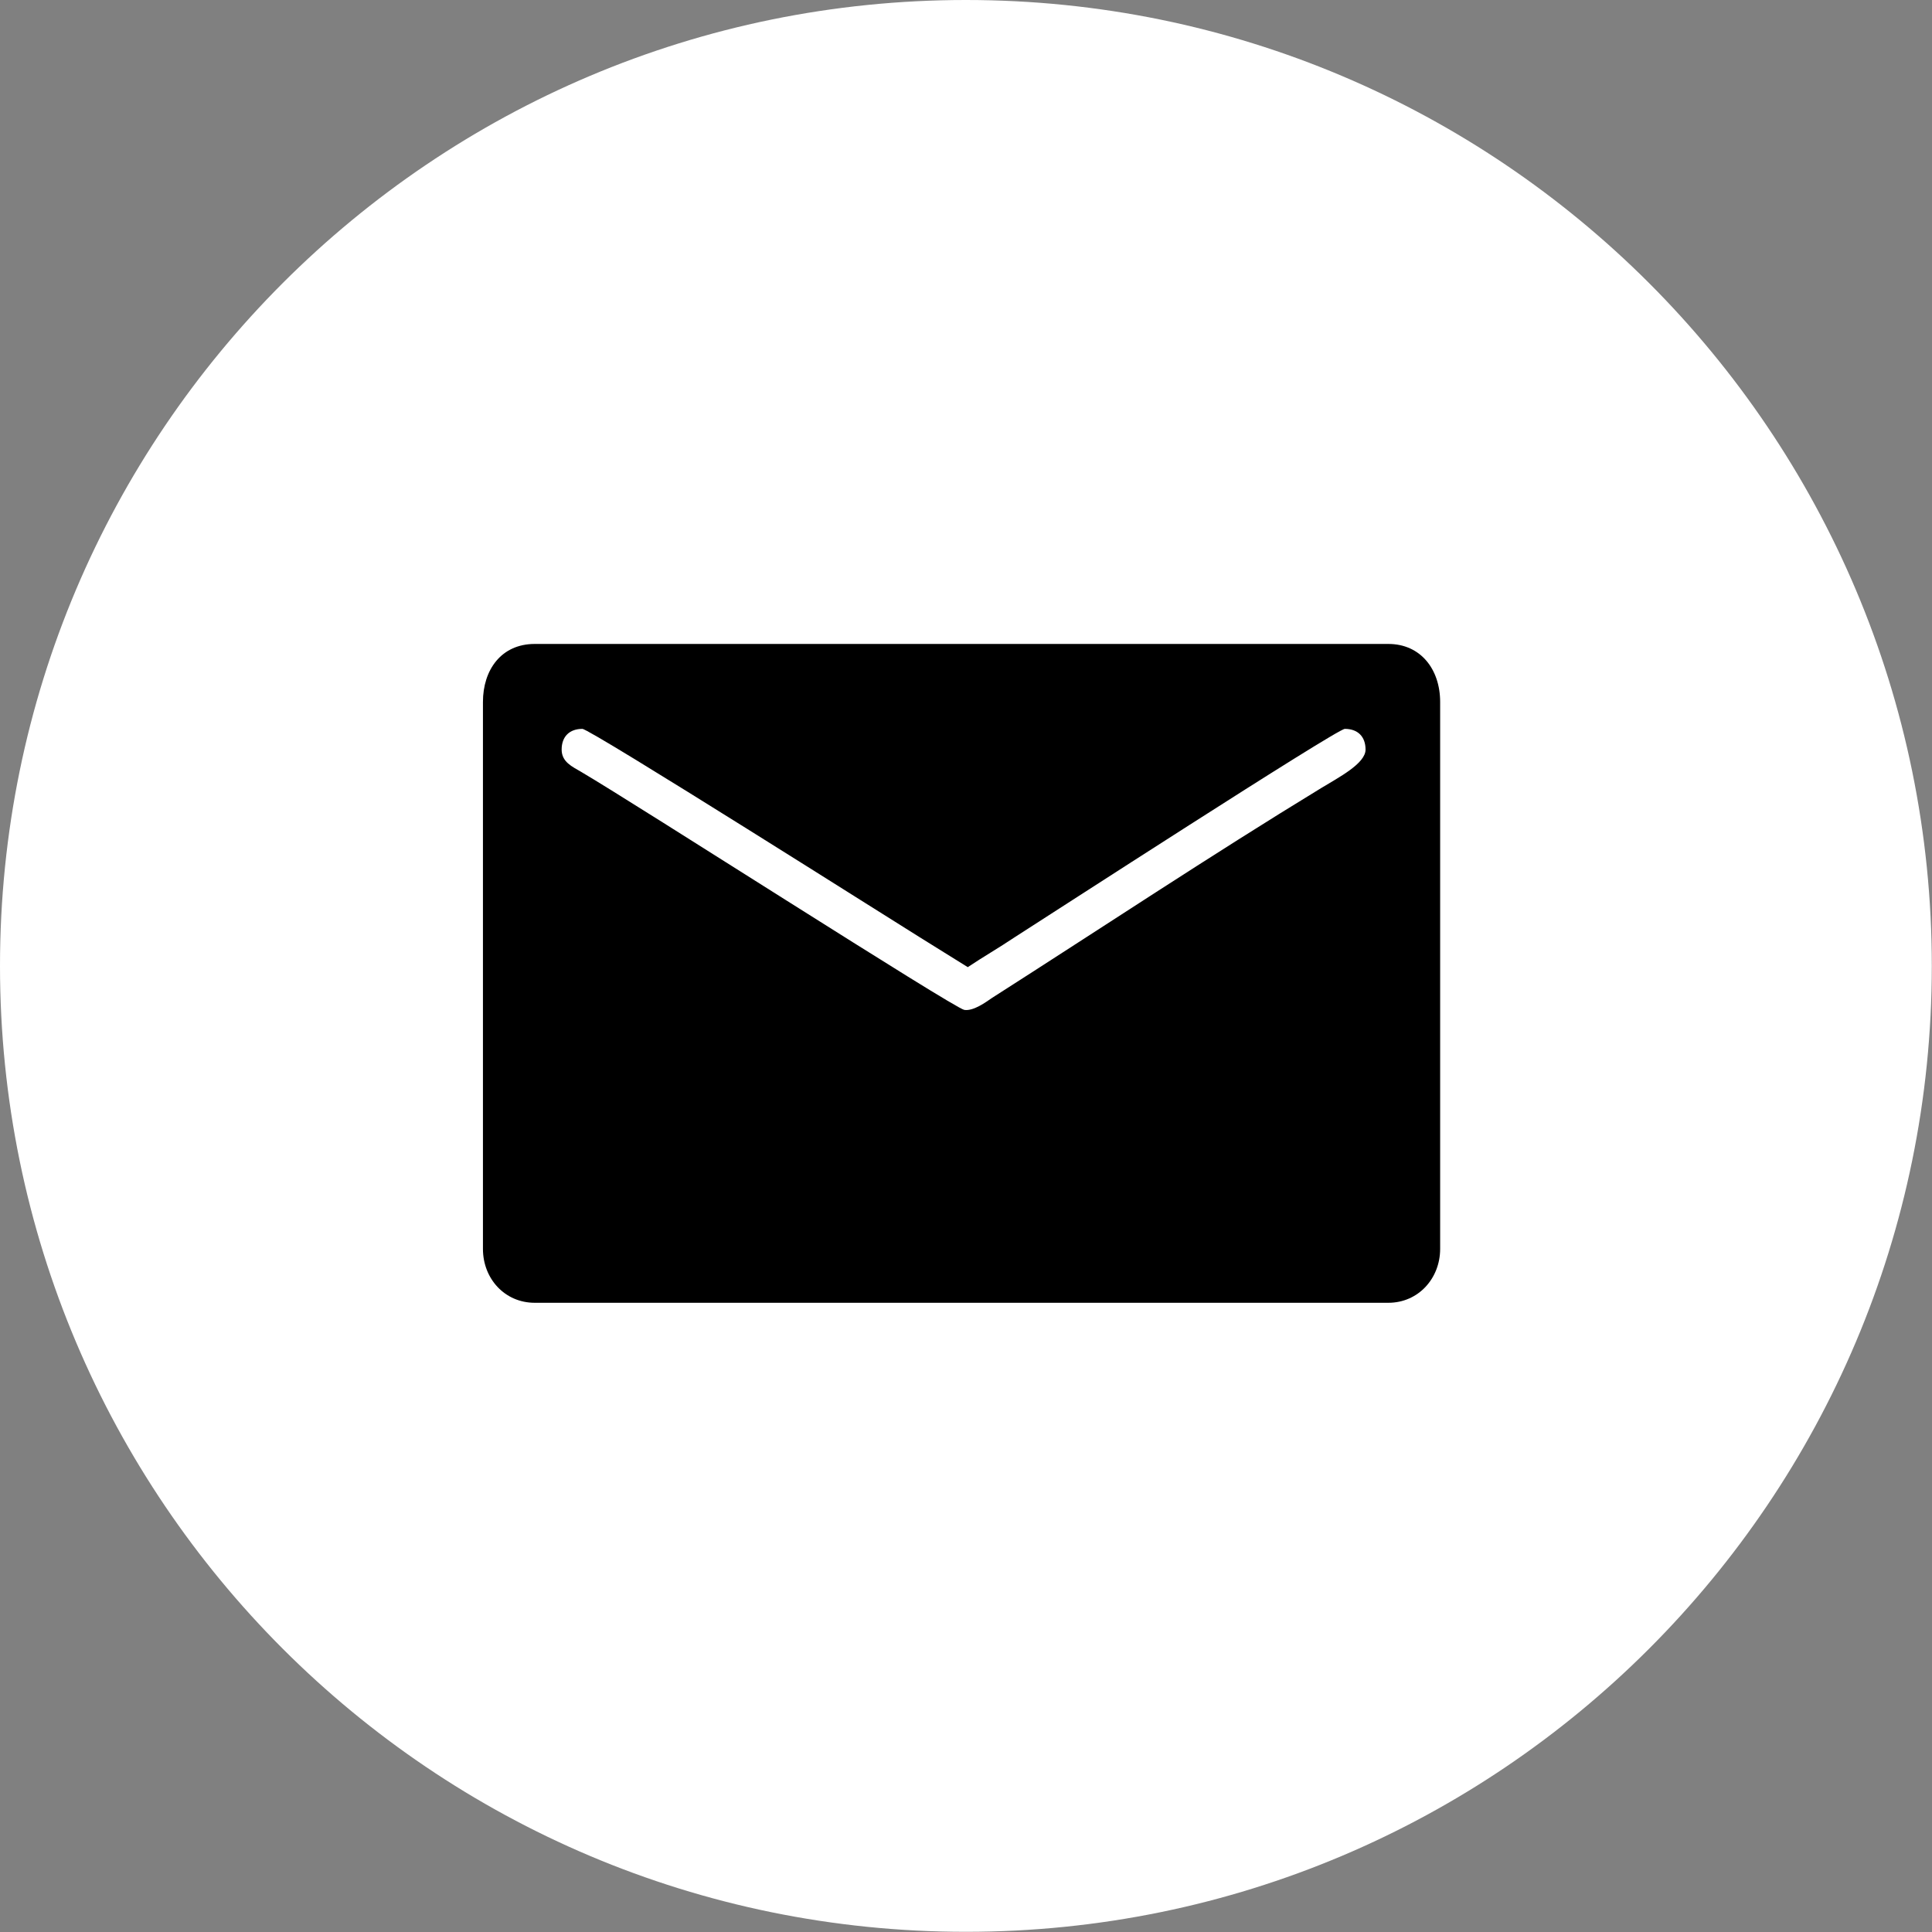 <?xml version="1.0" encoding="UTF-8"?> <svg xmlns="http://www.w3.org/2000/svg" viewBox="0 0 72.00 72.00" data-guides="{&quot;vertical&quot;:[],&quot;horizontal&quot;:[]}"><rect x="0" y="0" width="72.00" height="72.00" fill="#808080" stroke="none"/><defs></defs><path fill="#ffffff" stroke="none" fill-opacity="1" stroke-width="1" stroke-opacity="1" fill-rule="evenodd" id="tSvg8696a8d016" title="Path 7" d="M35.997 71.993C35.997 71.993 35.997 71.993 35.997 71.993C55.877 71.993 71.993 55.877 71.993 35.997C71.993 35.997 71.993 35.997 71.993 35.997C71.993 16.116 55.877 0 35.997 0C35.997 0 35.997 0 35.997 0C16.116 0 0 16.116 0 35.997C0 35.997 0 35.997 0 35.997C0 55.877 16.116 71.993 35.997 71.993Z"></path><path fill="#000000" stroke="none" fill-opacity="1" stroke-width="1" stroke-opacity="1" fill-rule="evenodd" id="tSvg167f863a6ff" title="Path 8" d="M17.998 26.16C17.998 32.954 17.998 39.749 17.998 46.543C17.998 47.652 18.81 48.551 19.928 48.551C30.532 48.551 41.136 48.551 51.74 48.551C52.857 48.551 53.67 47.642 53.67 46.543C53.67 39.749 53.67 32.954 53.67 26.16C53.67 24.943 52.943 23.998 51.74 23.998C41.136 23.998 30.532 23.998 19.928 23.998C18.679 23.998 17.998 24.966 17.998 26.16M20.931 27.935C20.931 27.444 21.229 27.163 21.704 27.163C21.997 27.163 33.557 34.488 34.257 34.917C34.86 35.292 35.463 35.668 36.066 36.043C36.64 35.658 37.216 35.33 37.81 34.931C39.024 34.156 49.82 27.163 50.118 27.163C50.594 27.163 50.89 27.444 50.89 27.935C50.89 28.456 49.888 28.972 49.235 29.37C45.135 31.869 41.036 34.593 36.977 37.185C36.74 37.346 36.281 37.688 35.937 37.636C35.554 37.577 23.791 30.02 21.651 28.761C21.33 28.572 20.931 28.399 20.931 27.935"></path></svg> 